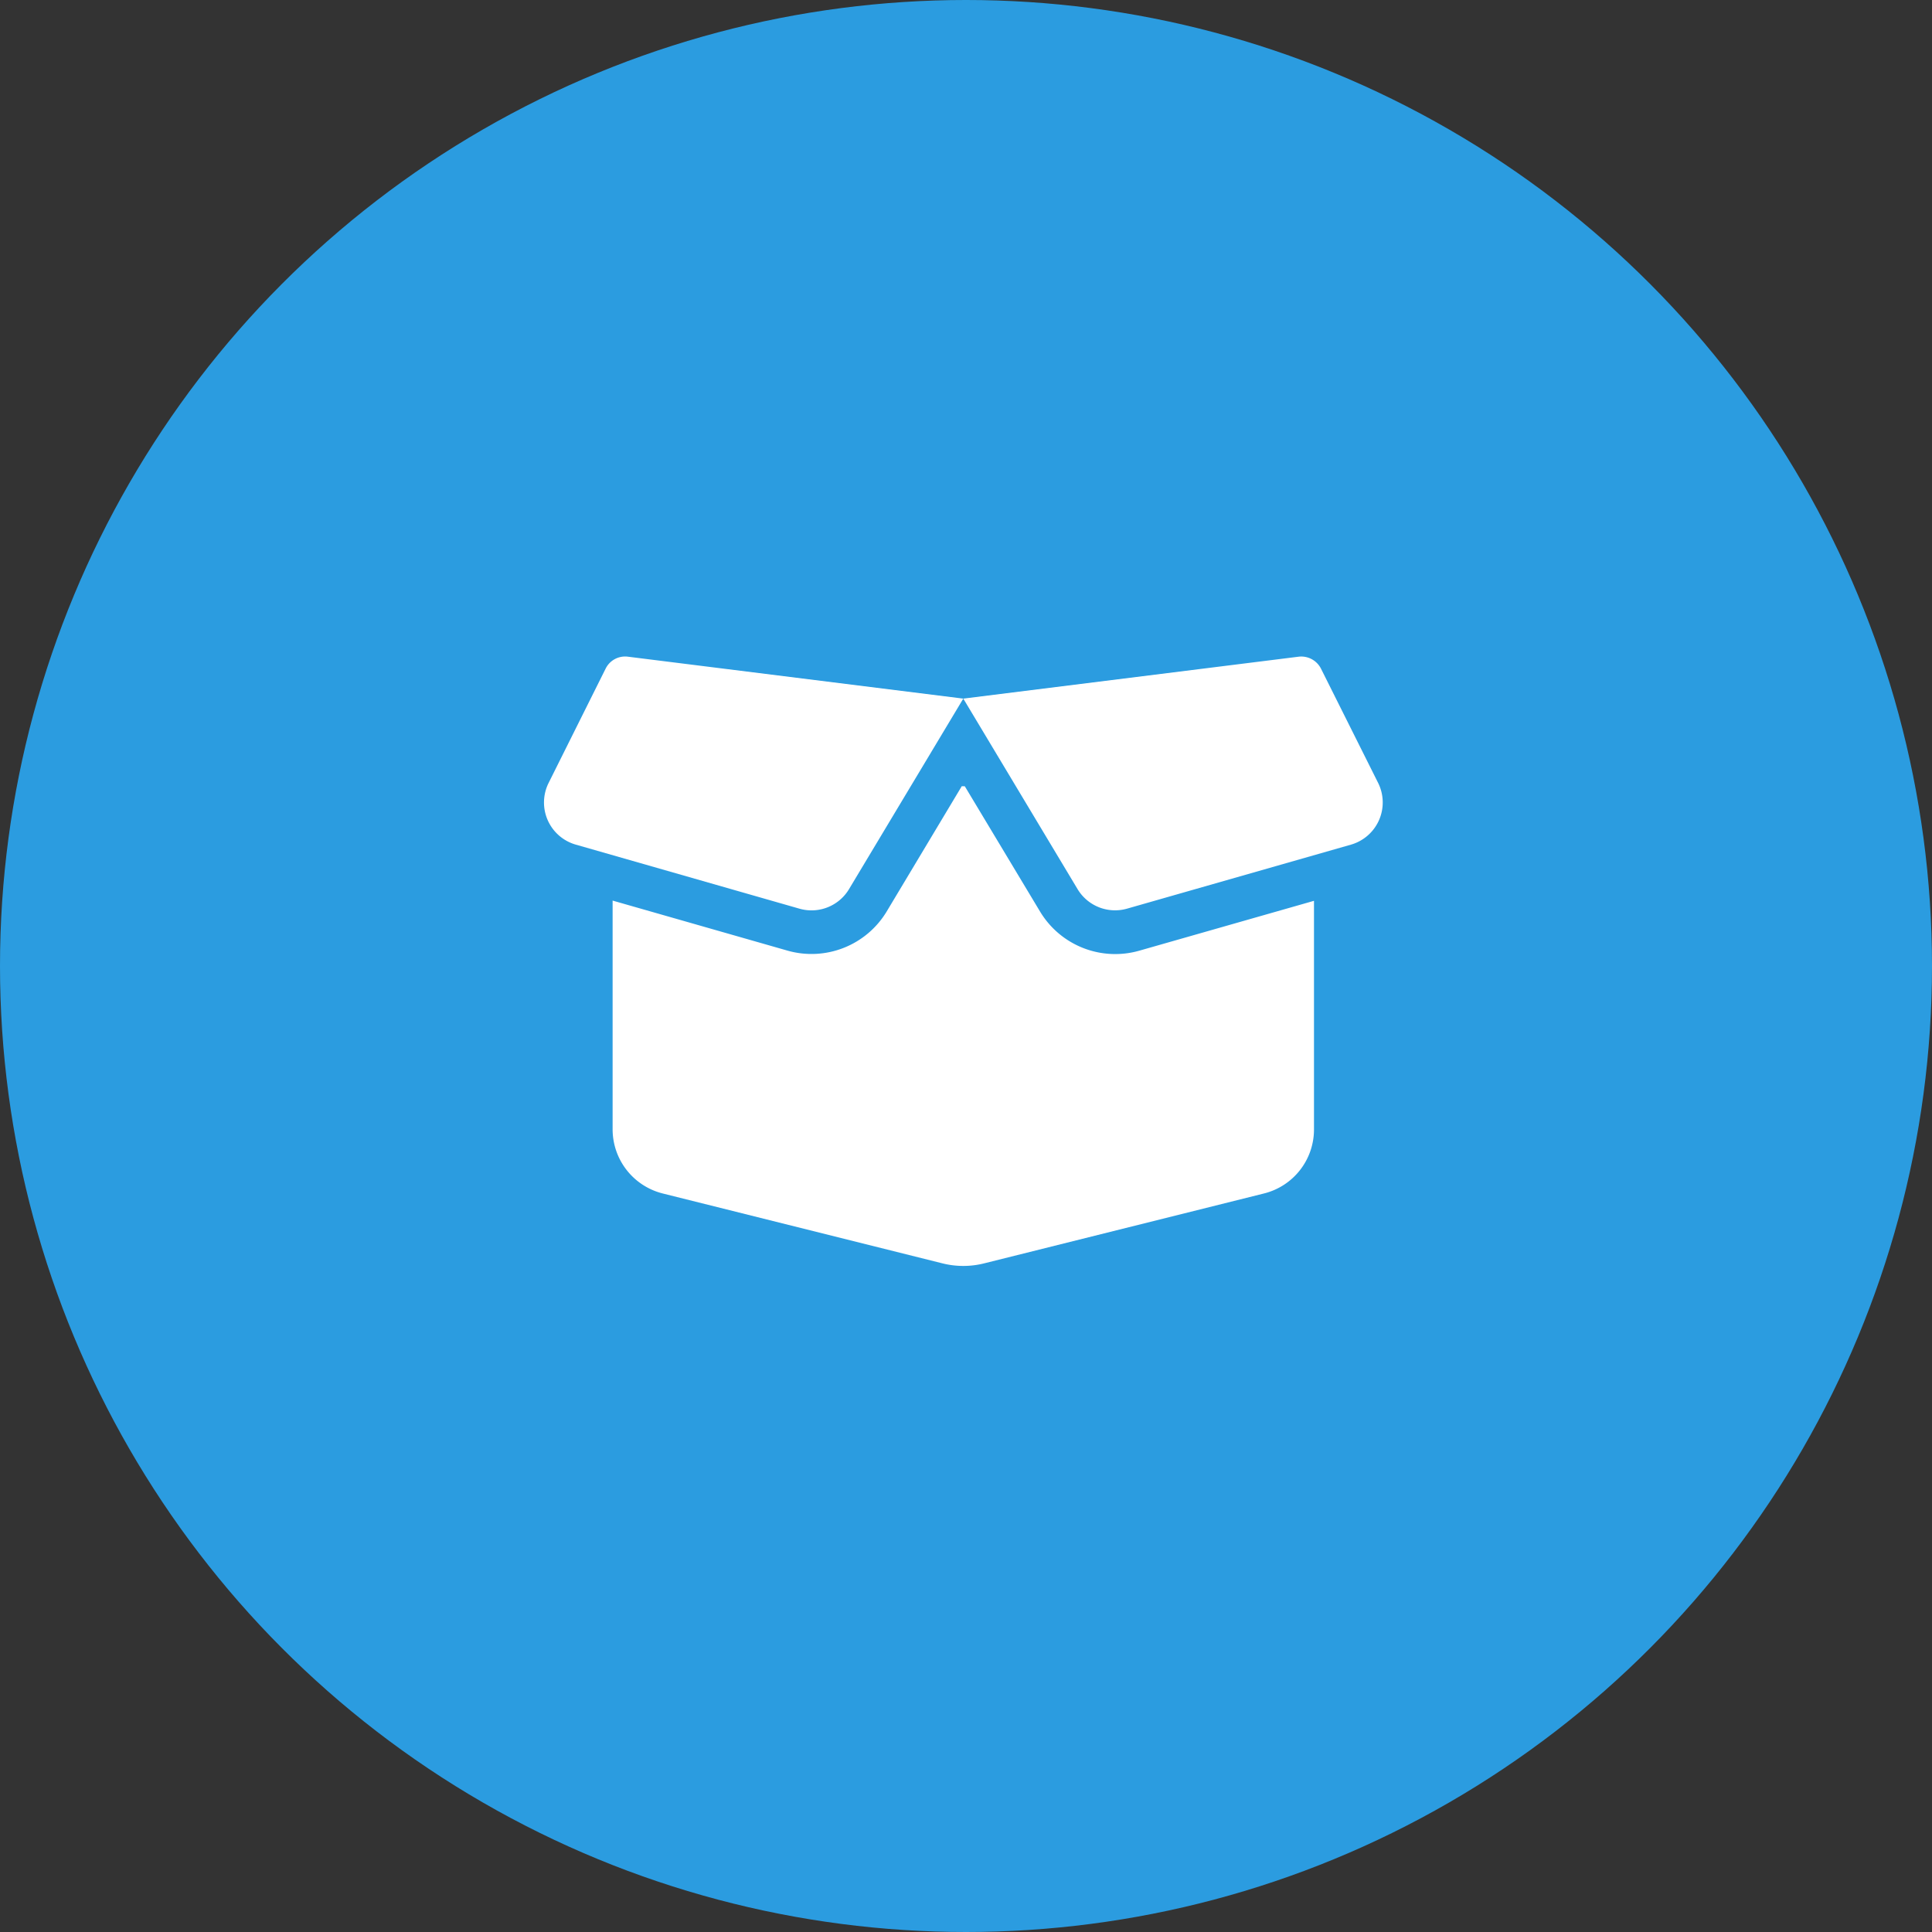 <?xml version="1.0" encoding="UTF-8"?> <svg xmlns="http://www.w3.org/2000/svg" xmlns:xlink="http://www.w3.org/1999/xlink" width="103" height="103" viewBox="0 0 103 103"><rect x="0" y="0" width="103" height="103" fill="#333333" stroke="none"/><defs><clipPath id="clip-path"><rect id="Rectángulo_387" data-name="Rectángulo 387" width="44.719" height="32.491" fill="#fff"></rect></clipPath></defs><g id="Grupo_250" data-name="Grupo 250" transform="translate(-0.159)"><circle id="Elipse_24" data-name="Elipse 24" cx="51.5" cy="51.5" r="51.5" transform="translate(0.159)" fill="#2b9ce0"></circle><g id="Grupo_289" data-name="Grupo 289" transform="translate(29.159 35)"><g id="Grupo_288" data-name="Grupo 288" clip-path="url(#clip-path)"><path id="Trazado_251" data-name="Trazado 251" d="M3.288.646A1.158,1.158,0,0,1,4.478.01L22.356,2.245,40.234.01a1.18,1.18,0,0,1,1.19.635L44.47,6.736a2.339,2.339,0,0,1-1.446,3.294L31.091,13.441A2.332,2.332,0,0,1,28.447,12.4L22.356,2.245,16.265,12.4a2.332,2.332,0,0,1-2.644,1.044L1.7,10.03A2.335,2.335,0,0,1,.25,6.736ZM22.437,6.919l4.009,6.675a4.674,4.674,0,0,0,5.295,2.089l9.311-2.658v12.2a3.514,3.514,0,0,1-2.658,3.4L23.488,32.348a4.57,4.57,0,0,1-2.264,0L6.319,28.624A3.528,3.528,0,0,1,3.66,25.213v-12.2l9.319,2.666a4.678,4.678,0,0,0,5.295-2.089l4-6.675Z" transform="translate(0 0)" fill="#fff"></path></g></g></g></svg> 